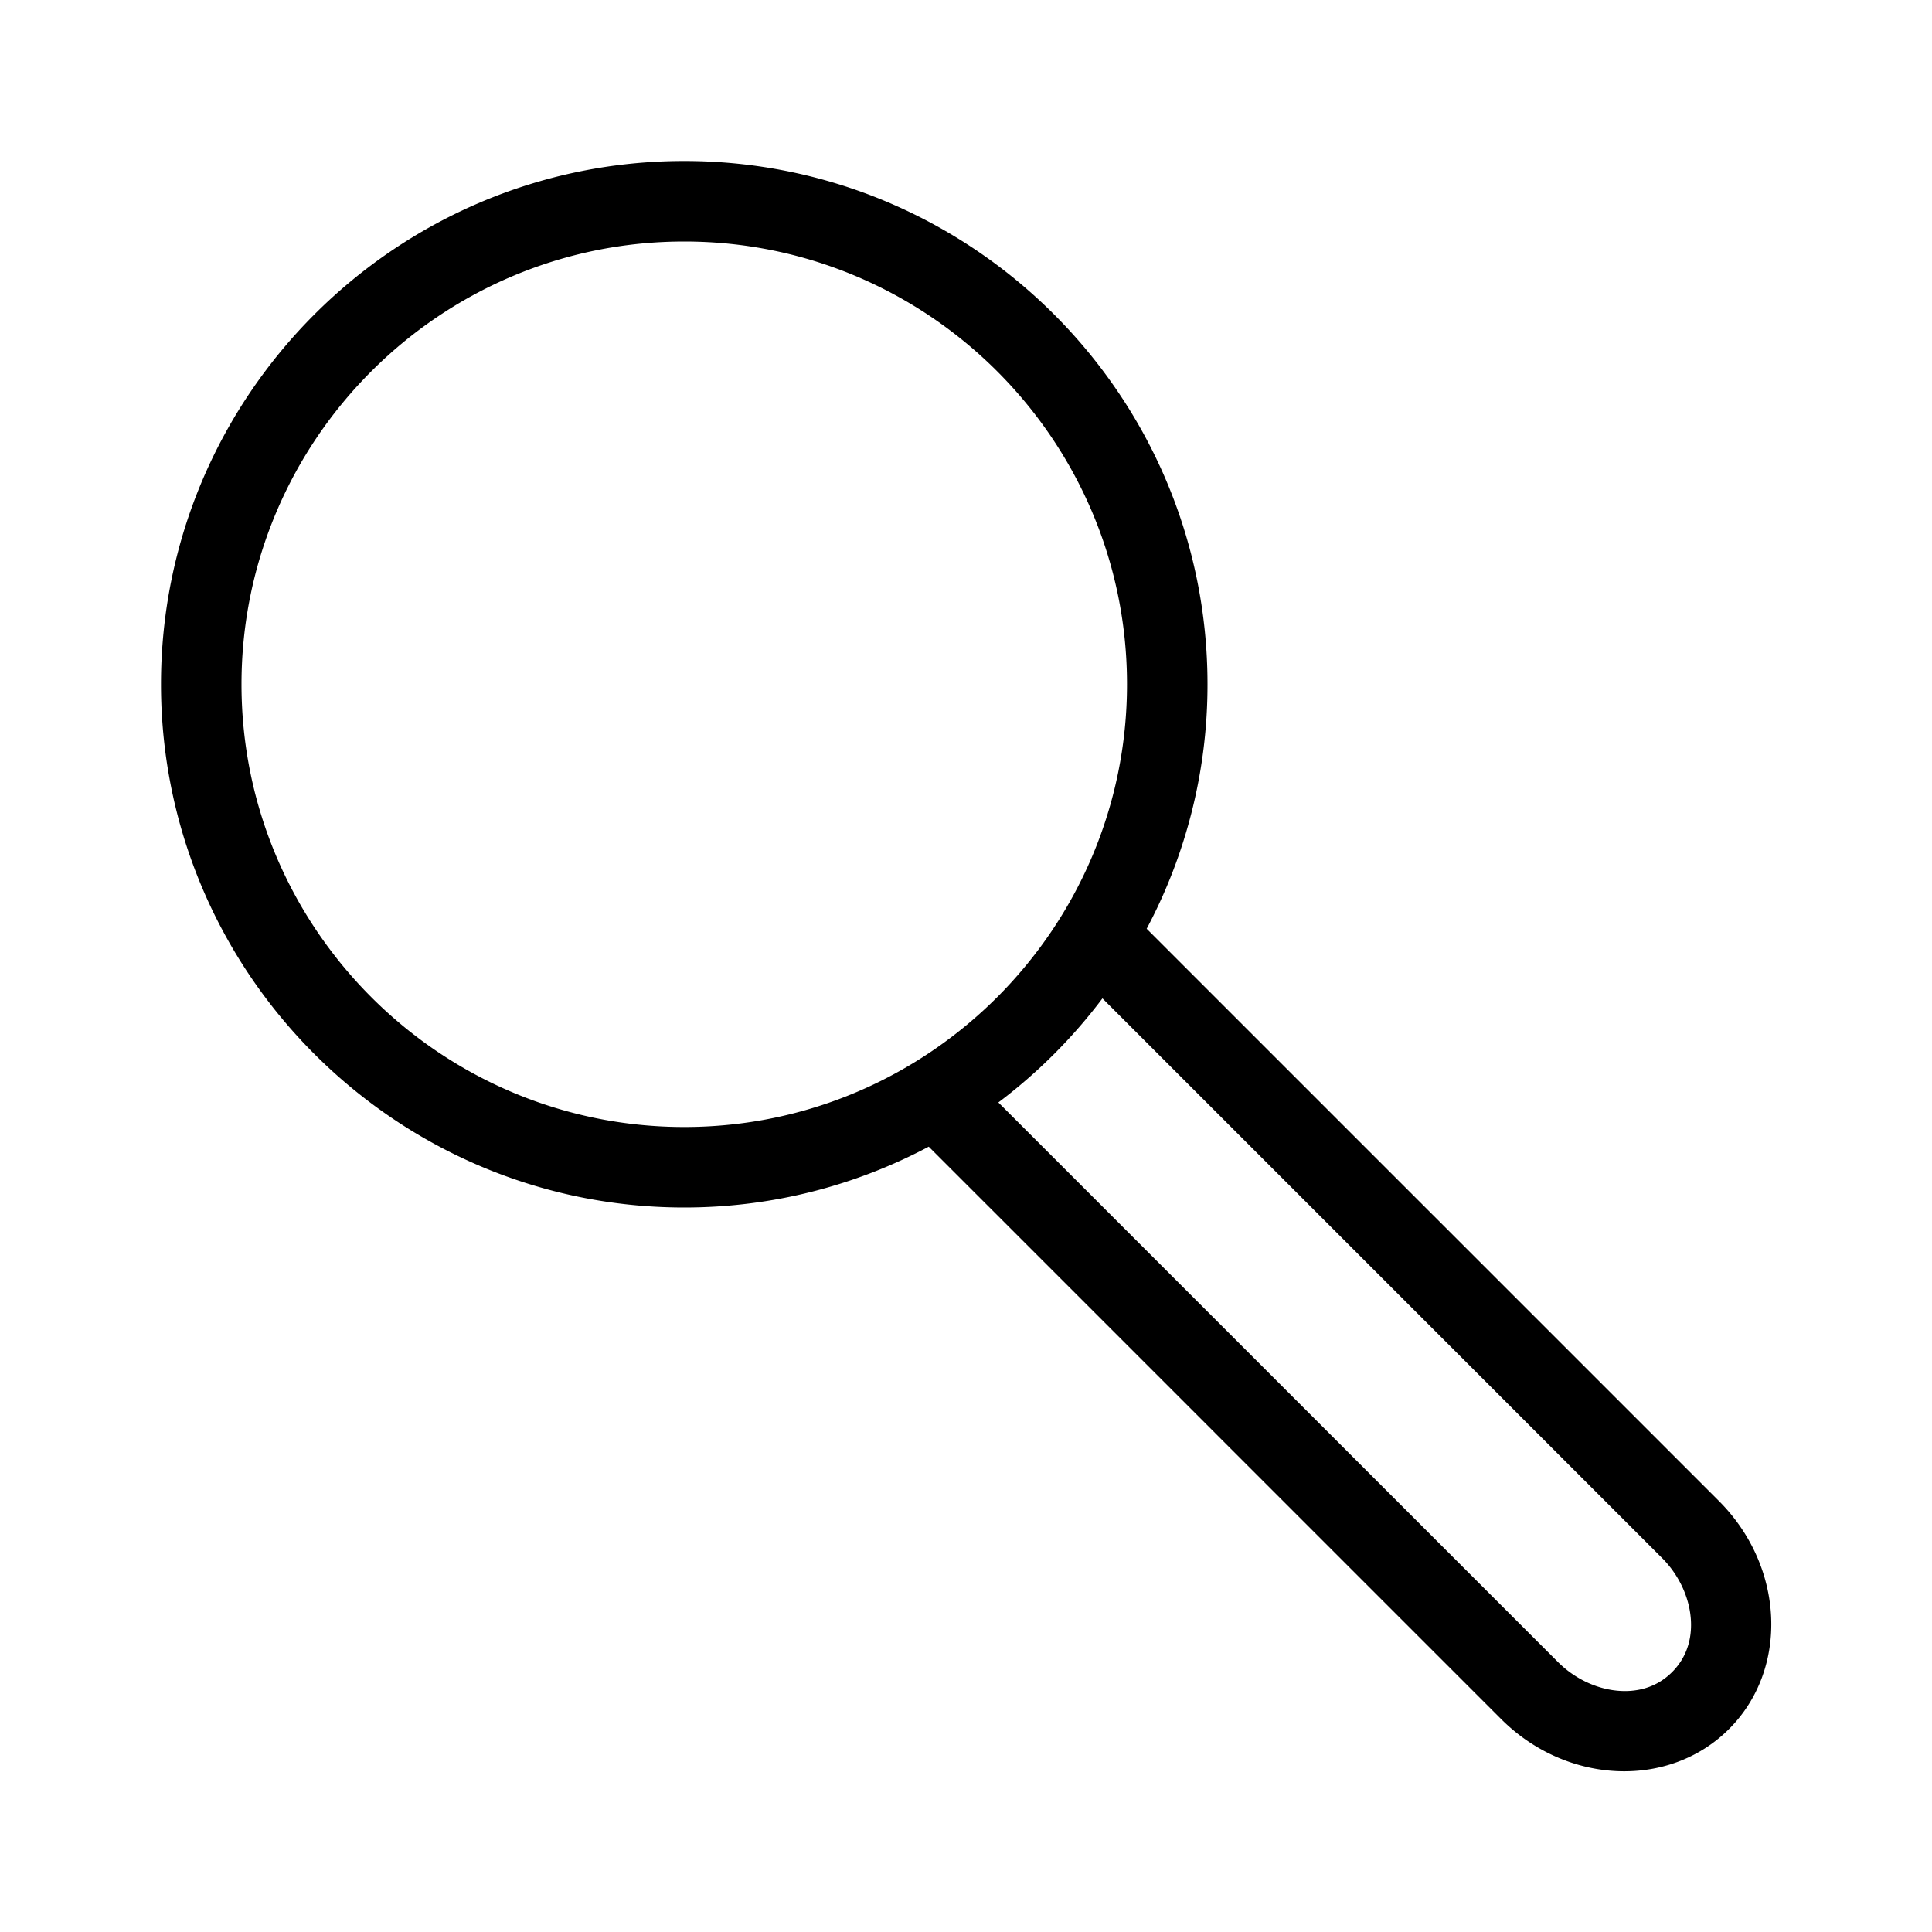 <?xml version="1.0" standalone="no"?>
<!DOCTYPE svg PUBLIC "-//W3C//DTD SVG 1.1//EN" "http://www.w3.org/Graphics/SVG/1.1/DTD/svg11.dtd">
<svg xmlns="http://www.w3.org/2000/svg" viewBox="0 0 192 192" width="192" height="192"><path d="M170.829 149.171l-56.874-56.873A51.667 51.667 0 0 0 120 68c0-28.673-23.327-52-52-52S16 39.327 16 68s23.327 52 52 52c8.773 0 17.04-2.192 24.298-6.045l56.873 56.874c3.45 3.45 7.92 5.2 12.248 5.2 3.854 0 7.597-1.388 10.41-4.2 5.97-5.972 5.522-16.135-1-22.658zM24 68c0-24.262 19.738-44 44-44s44 19.738 44 44-19.738 44-44 44-44-19.738-44-44zm142.171 98.171c-1.75 1.753-3.874 1.979-5.347 1.857-2.171-.176-4.357-1.217-5.995-2.857L99.216 109.56a52.439 52.439 0 0 0 10.343-10.343l55.612 55.613c1.64 1.638 2.68 3.824 2.857 5.995.12 1.473-.105 3.596-1.857 5.347z"/></svg>